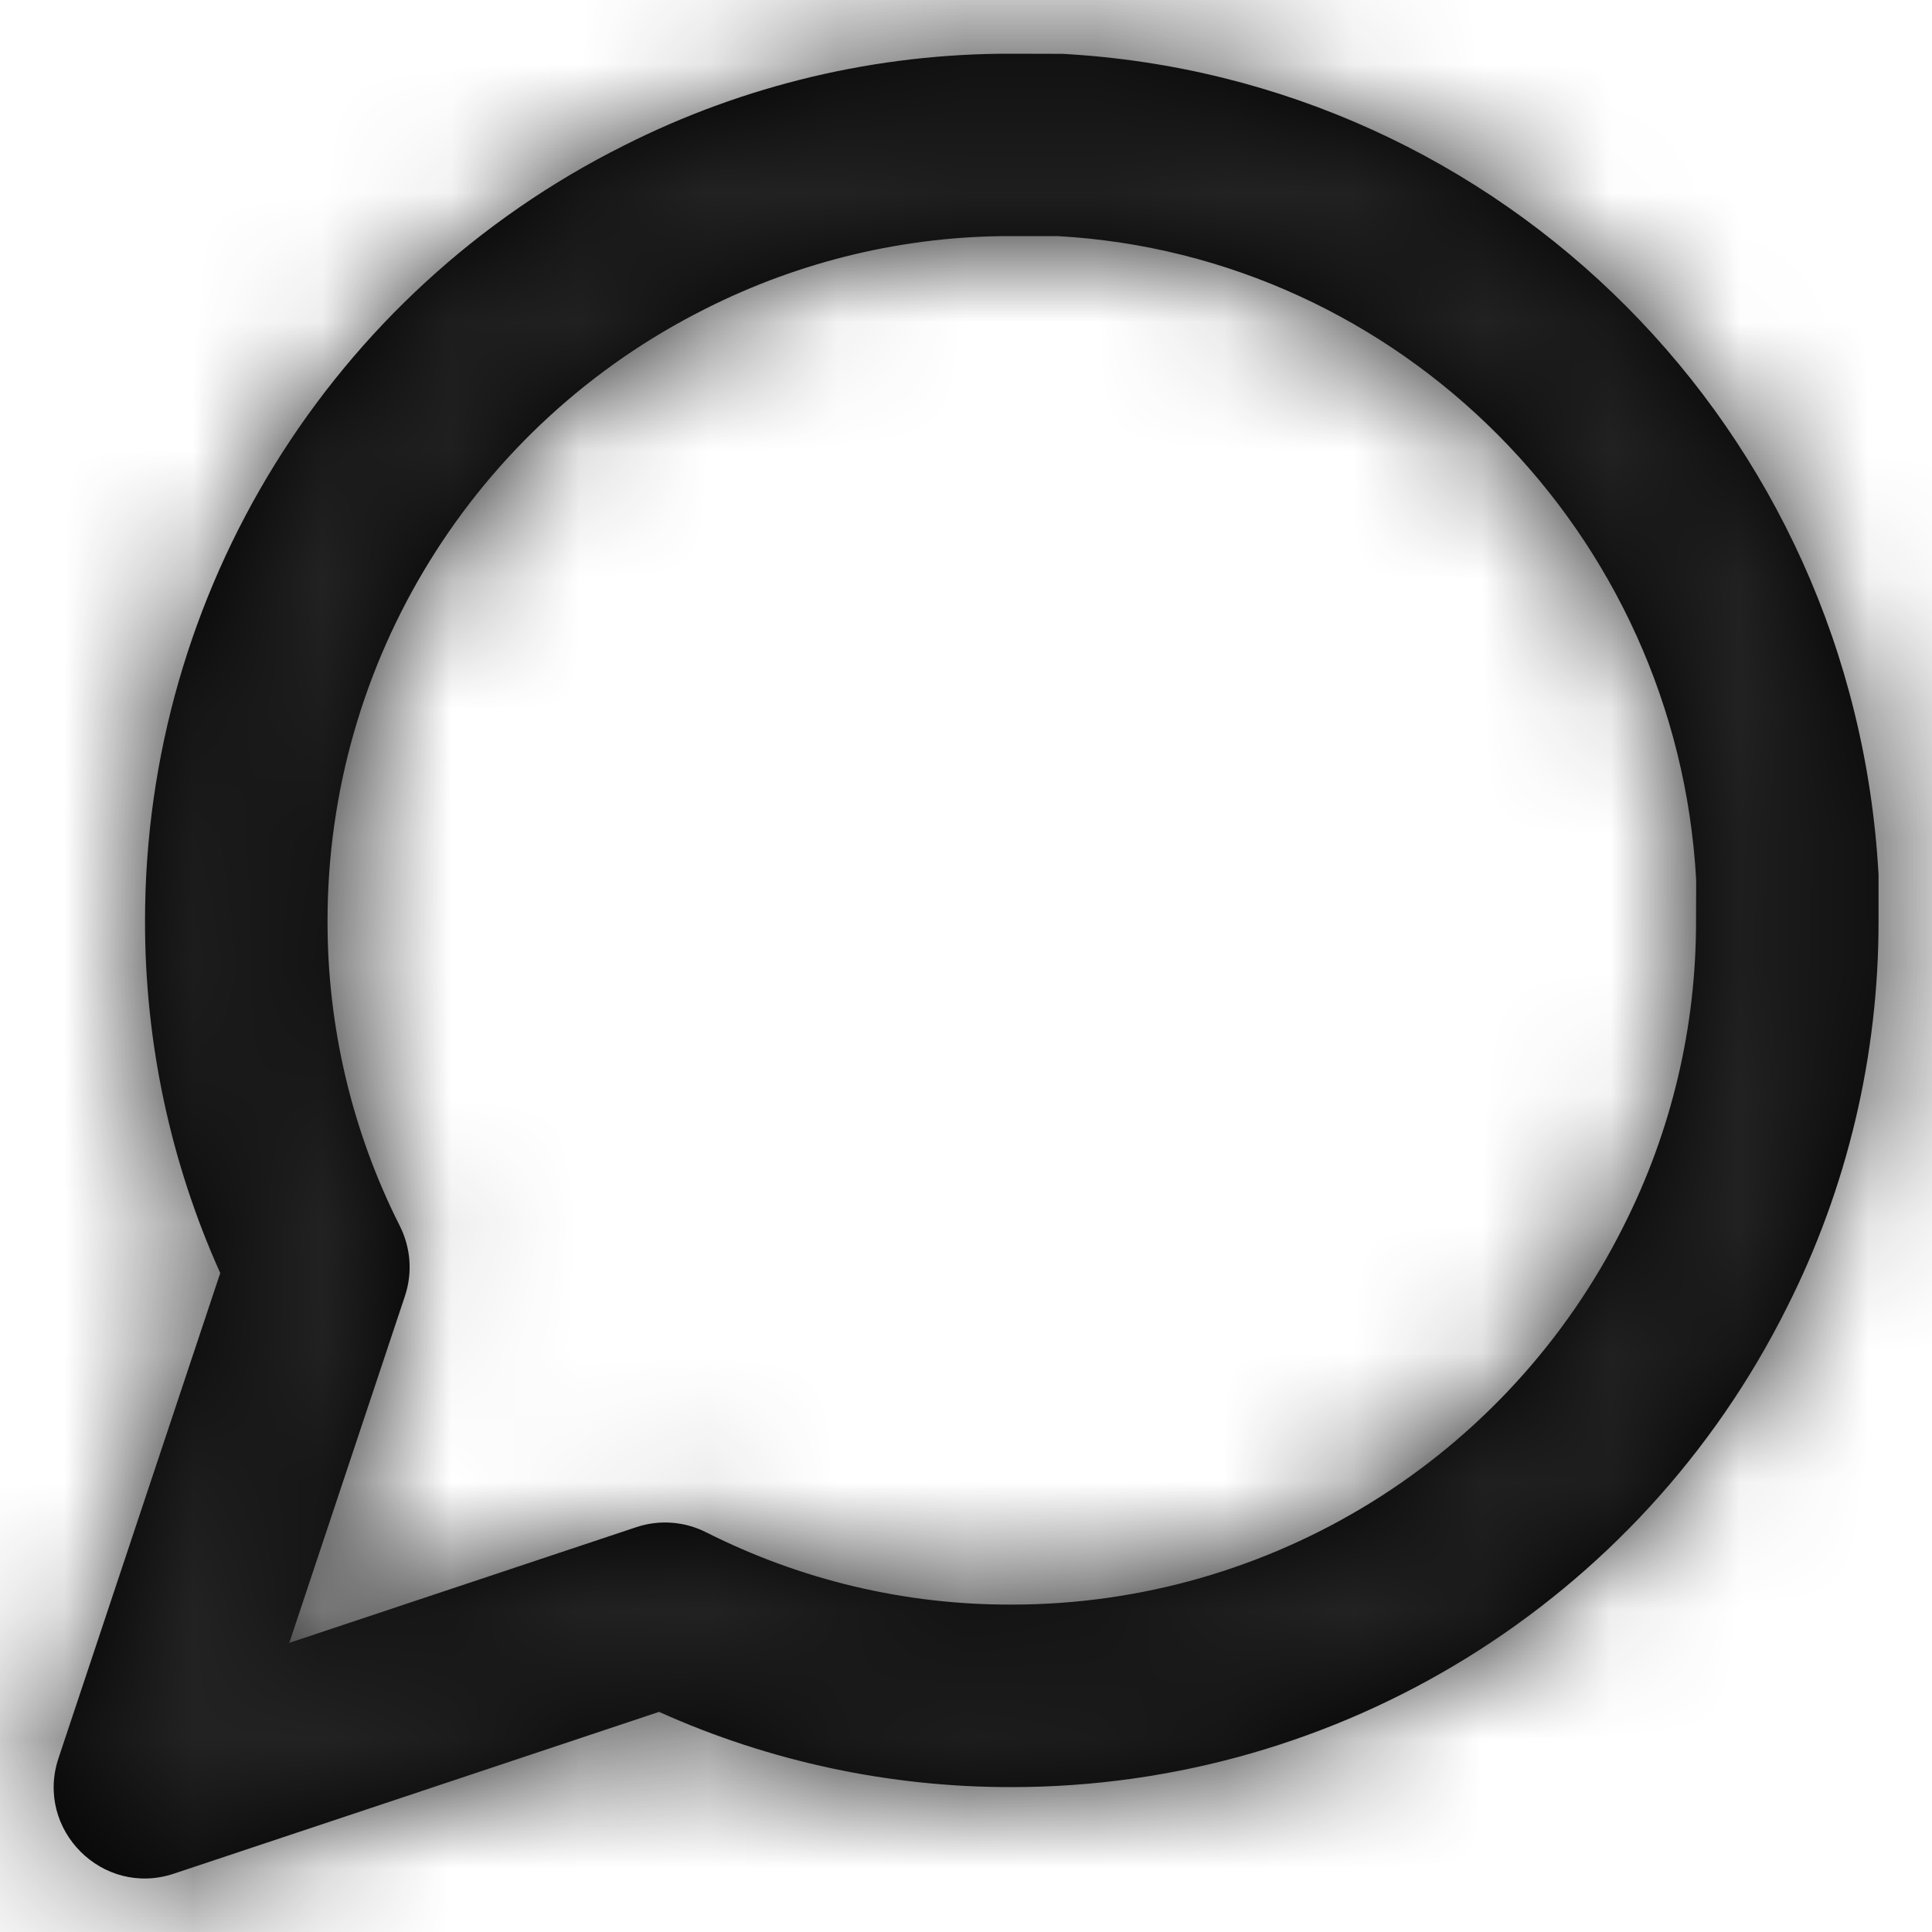 <?xml version="1.0" encoding="UTF-8"?>
<svg width="15px" height="15px" viewBox="0 0 15 15" version="1.1" xmlns="http://www.w3.org/2000/svg" xmlns:xlink="http://www.w3.org/1999/xlink">
    <title>CCEBA4A6-60BD-458C-821A-0128EC02CFE5</title>
    <defs>
        <path d="M2.246,12.755 L4.94,11.857 C5.119,11.797 5.315,11.812 5.483,11.897 C6.218,12.268 7.03,12.461 7.855,12.458 C9.867,12.458 11.706,11.32 12.606,9.518 C12.978,8.783 13.17,7.971 13.168,7.148 L13.169,6.831 C13.02,4.134 10.867,1.981 8.21,1.833 L7.854,1.833 C7.03,1.831 6.218,2.024 5.48,2.396 C3.681,3.296 2.544,5.134 2.543,7.148 C2.541,7.971 2.733,8.783 3.104,9.518 C3.189,9.687 3.204,9.882 3.144,10.062 L2.246,12.755 Z M14.585,7.145 C14.587,8.191 14.343,9.223 13.872,10.154 C12.733,12.434 10.404,13.874 7.857,13.875 C6.912,13.877 5.977,13.678 5.117,13.291 L1.35,14.547 C0.796,14.732 0.27,14.205 0.454,13.651 L1.71,9.884 C1.323,9.024 1.124,8.09 1.126,7.146 C1.127,4.597 2.568,2.268 4.844,1.13 C5.778,0.658 6.811,0.414 7.855,0.417 L8.249,0.418 C11.666,0.606 14.395,3.335 14.585,6.792 L14.585,7.145 Z" id="path-1"></path>
    </defs>
    <g id="Desktop" stroke="none" stroke-width="1" fill="none" fill-rule="evenodd">
        <g id="D---Blog_Articolo" transform="translate(-39, -404)">
            <g id="menu-aperto" transform="translate(35, 110)">
                <g id="menu-sx" transform="translate(0, 31)">
                    <g id="Icon-/-Sports-/-Basket" transform="translate(4, 263)">
                        <mask id="mask-2" fill="white">
                            <use xlink:href="#path-1"></use>
                        </mask>
                        <use id="Shape" fill="#000000" fill-rule="nonzero" xlink:href="#path-1"></use>
                        <g id="Colors-/-Secondary-/-Black-Blue" mask="url(#mask-2)" fill="#222222">
                            <g transform="translate(-4, -5)" id="Rectangle">
                                <rect x="0" y="0" width="24" height="24"></rect>
                            </g>
                        </g>
                    </g>
                </g>
            </g>
        </g>
    </g>
</svg>